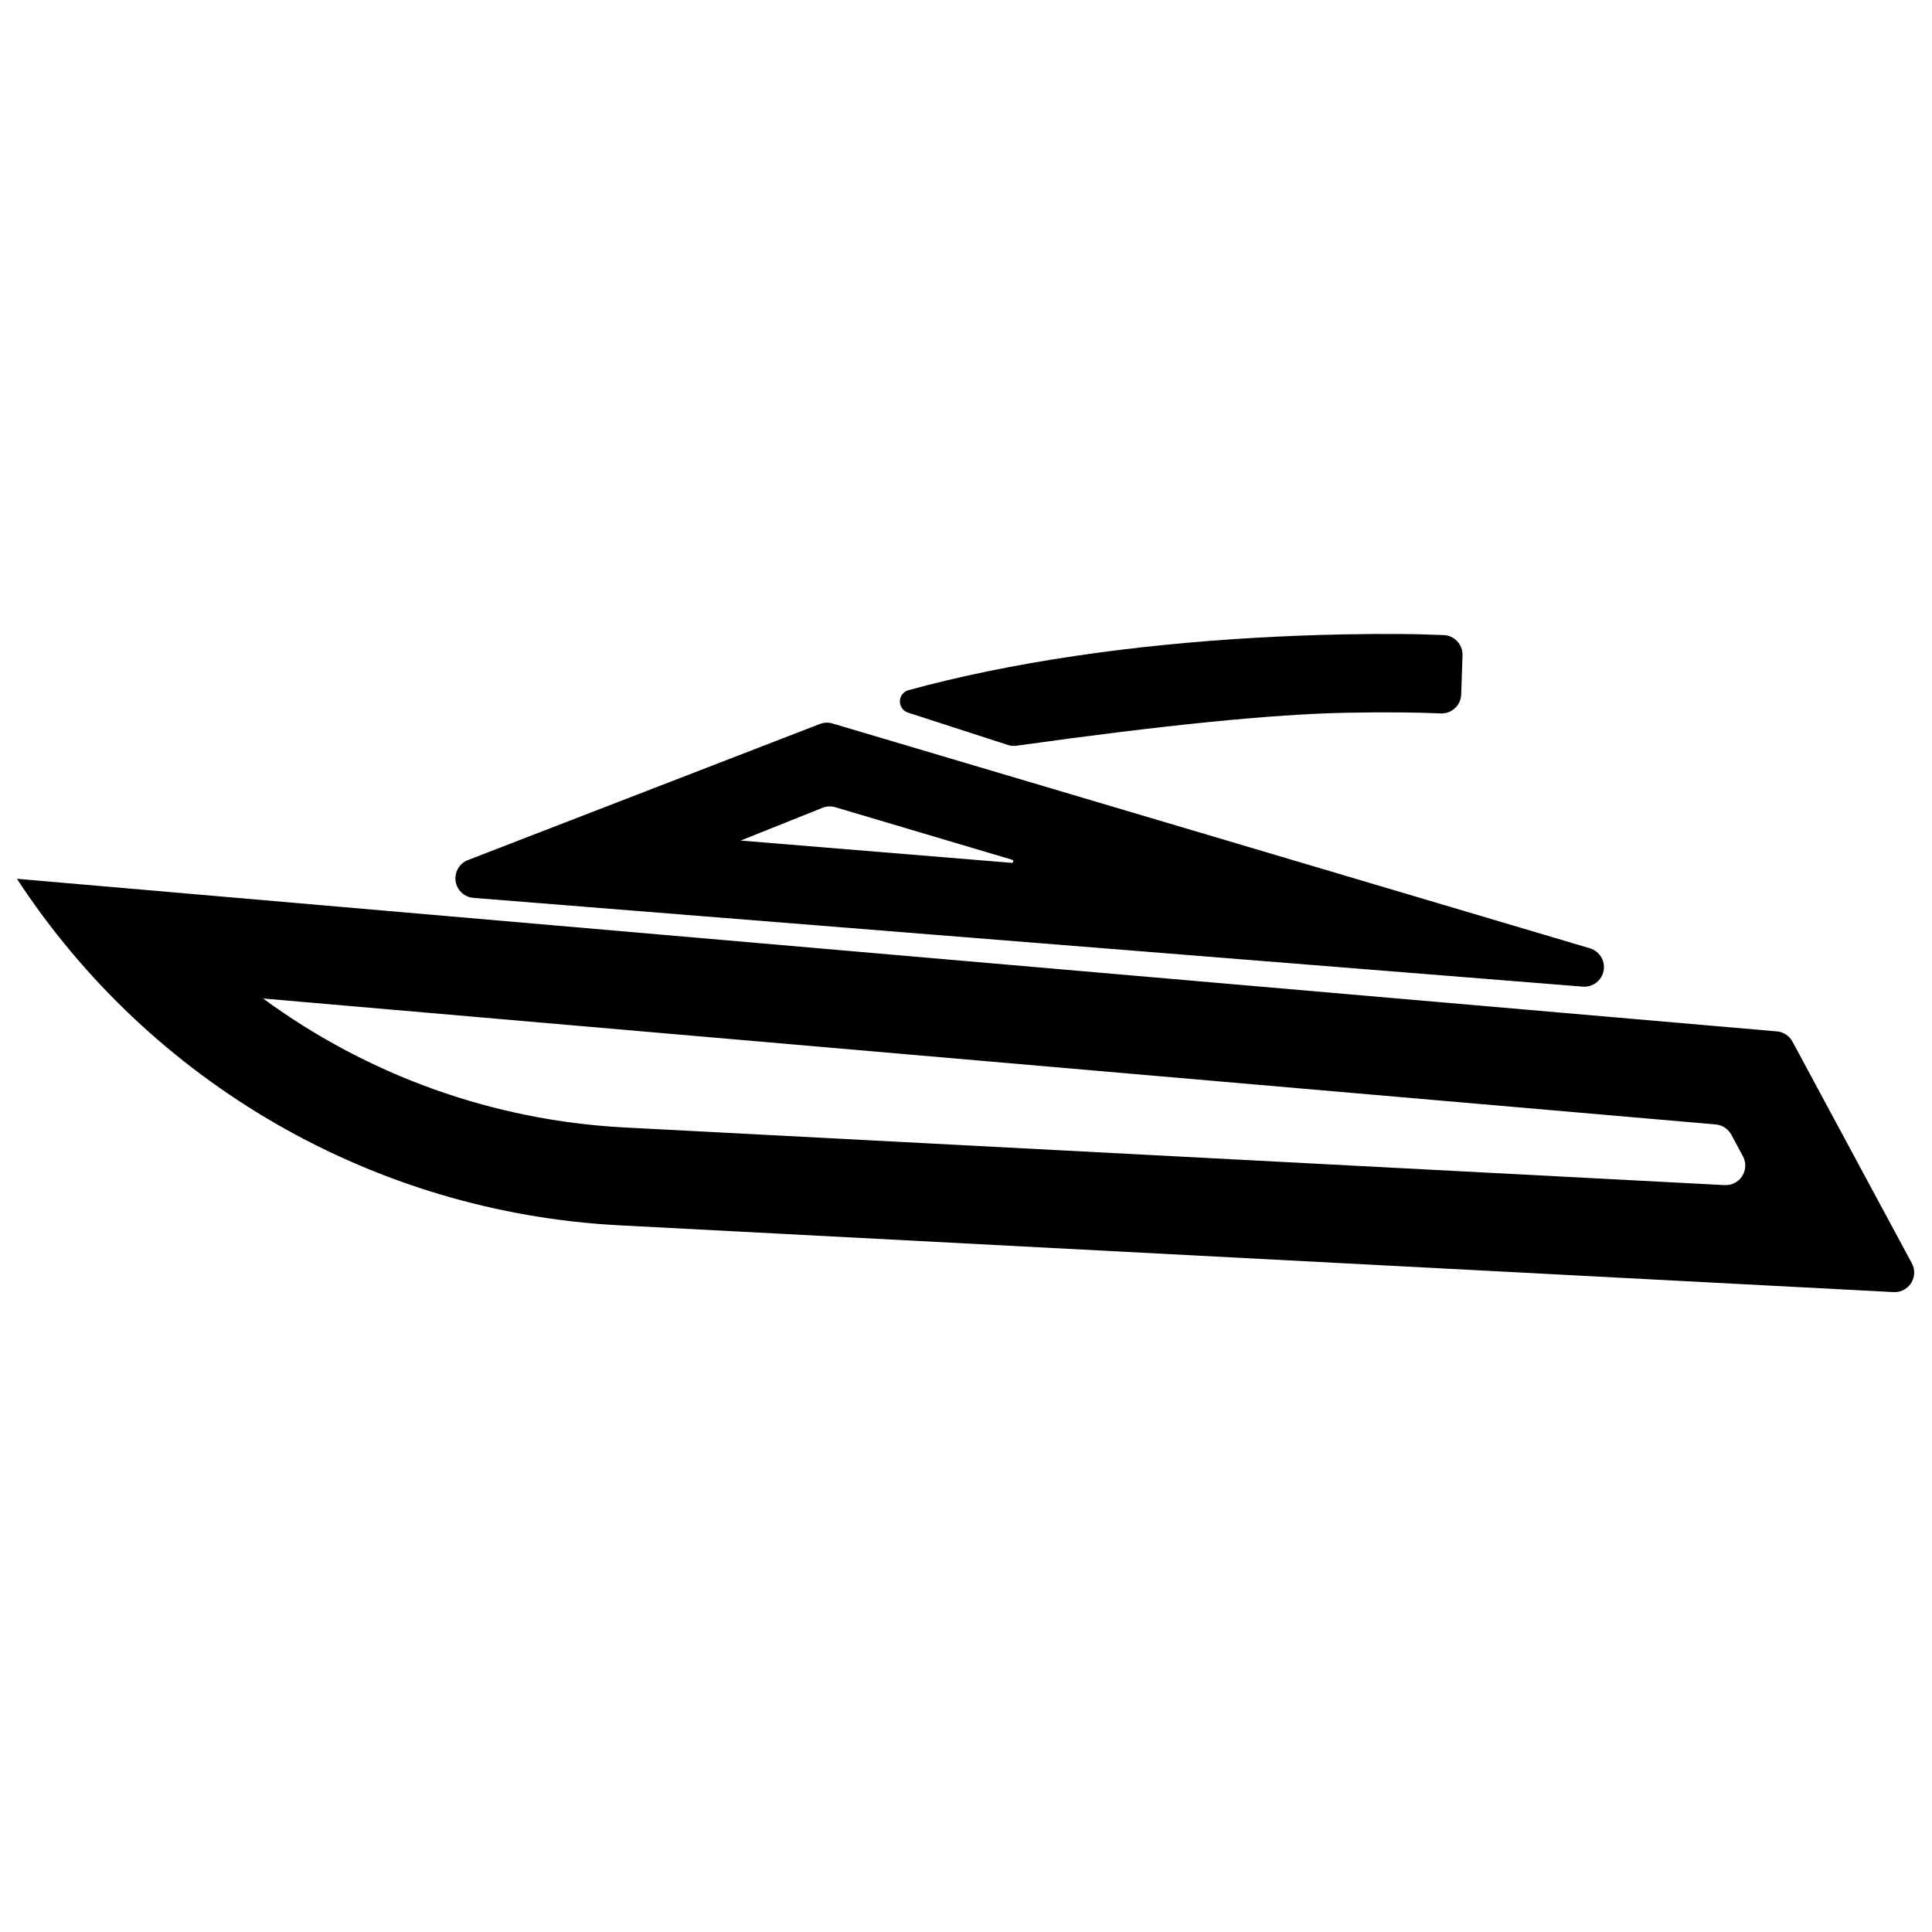 <?xml version="1.0" encoding="UTF-8"?>
<!-- Uploaded to: SVG Repo, www.svgrepo.com, Generator: SVG Repo Mixer Tools -->
<svg width="800px" height="800px" version="1.1" viewBox="144 144 512 512" xmlns="http://www.w3.org/2000/svg">
 <defs>
  <clipPath id="a">
   <path d="m148.09 312h503.81v175h-503.81z"/>
  </clipPath>
 </defs>
 <g clip-path="url(#a)">
  <path d="m602.81 444.7c-0.832-1.539-2.383-2.559-4.125-2.711l-384.96-33.375c27.539 20.219 60.715 32.336 95.73 34.172l291.59 15.281c0.949 0.051 1.895-0.16 2.734-0.613 2.523-1.359 3.469-4.512 2.109-7.035zm12.09-27.371c1.742 0.152 3.293 1.172 4.121 2.711l31.633 58.73c0.453 0.836 0.664 1.785 0.613 2.734-0.148 2.863-2.594 5.066-5.457 4.914l-337.71-17.699c-64.805-3.394-124.1-37.512-159.61-91.828zm-49.551-22.016c2.75 0.816 4.316 3.707 3.5 6.457-0.699 2.352-2.949 3.894-5.394 3.699l-293.99-23.523c-2.859-0.227-4.992-2.731-4.762-5.59 0.156-1.988 1.441-3.711 3.305-4.43l93.25-36.059c1.07-0.414 2.25-0.461 3.352-0.137zm-199.98-37.391c-1.121-0.332-2.32-0.277-3.406 0.156l-21.695 8.68 71.586 5.883 0.242 0.02c0.195 0.016 0.375-0.105 0.434-0.297 0.062-0.219-0.062-0.453-0.281-0.516zm19.391-31.02c6.695-1.832 13.66-3.488 20.879-4.973 30.434-6.258 63.191-9.191 94.688-9.816 5.648-0.109 10.781-0.133 15.305-0.09 1.59 0.016 2.996 0.039 4.203 0.062 0.738 0.02 1.254 0.031 1.535 0.043l5.191 0.172c2.867 0.094 5.113 2.496 5.019 5.363l-0.348 10.383c-0.094 2.867-2.496 5.113-5.363 5.019l-5.191-0.176c-0.898-0.027-2.676-0.066-5.246-0.094-4.324-0.039-9.254-0.02-14.695 0.09-19.465 0.383-48.57 3.297-87.316 8.738-0.781 0.109-1.574 0.043-2.324-0.199l-26.473-8.578c-1.629-0.527-2.523-2.277-1.996-3.906 0.324-0.996 1.125-1.762 2.133-2.039z"/>
 </g>
</svg>